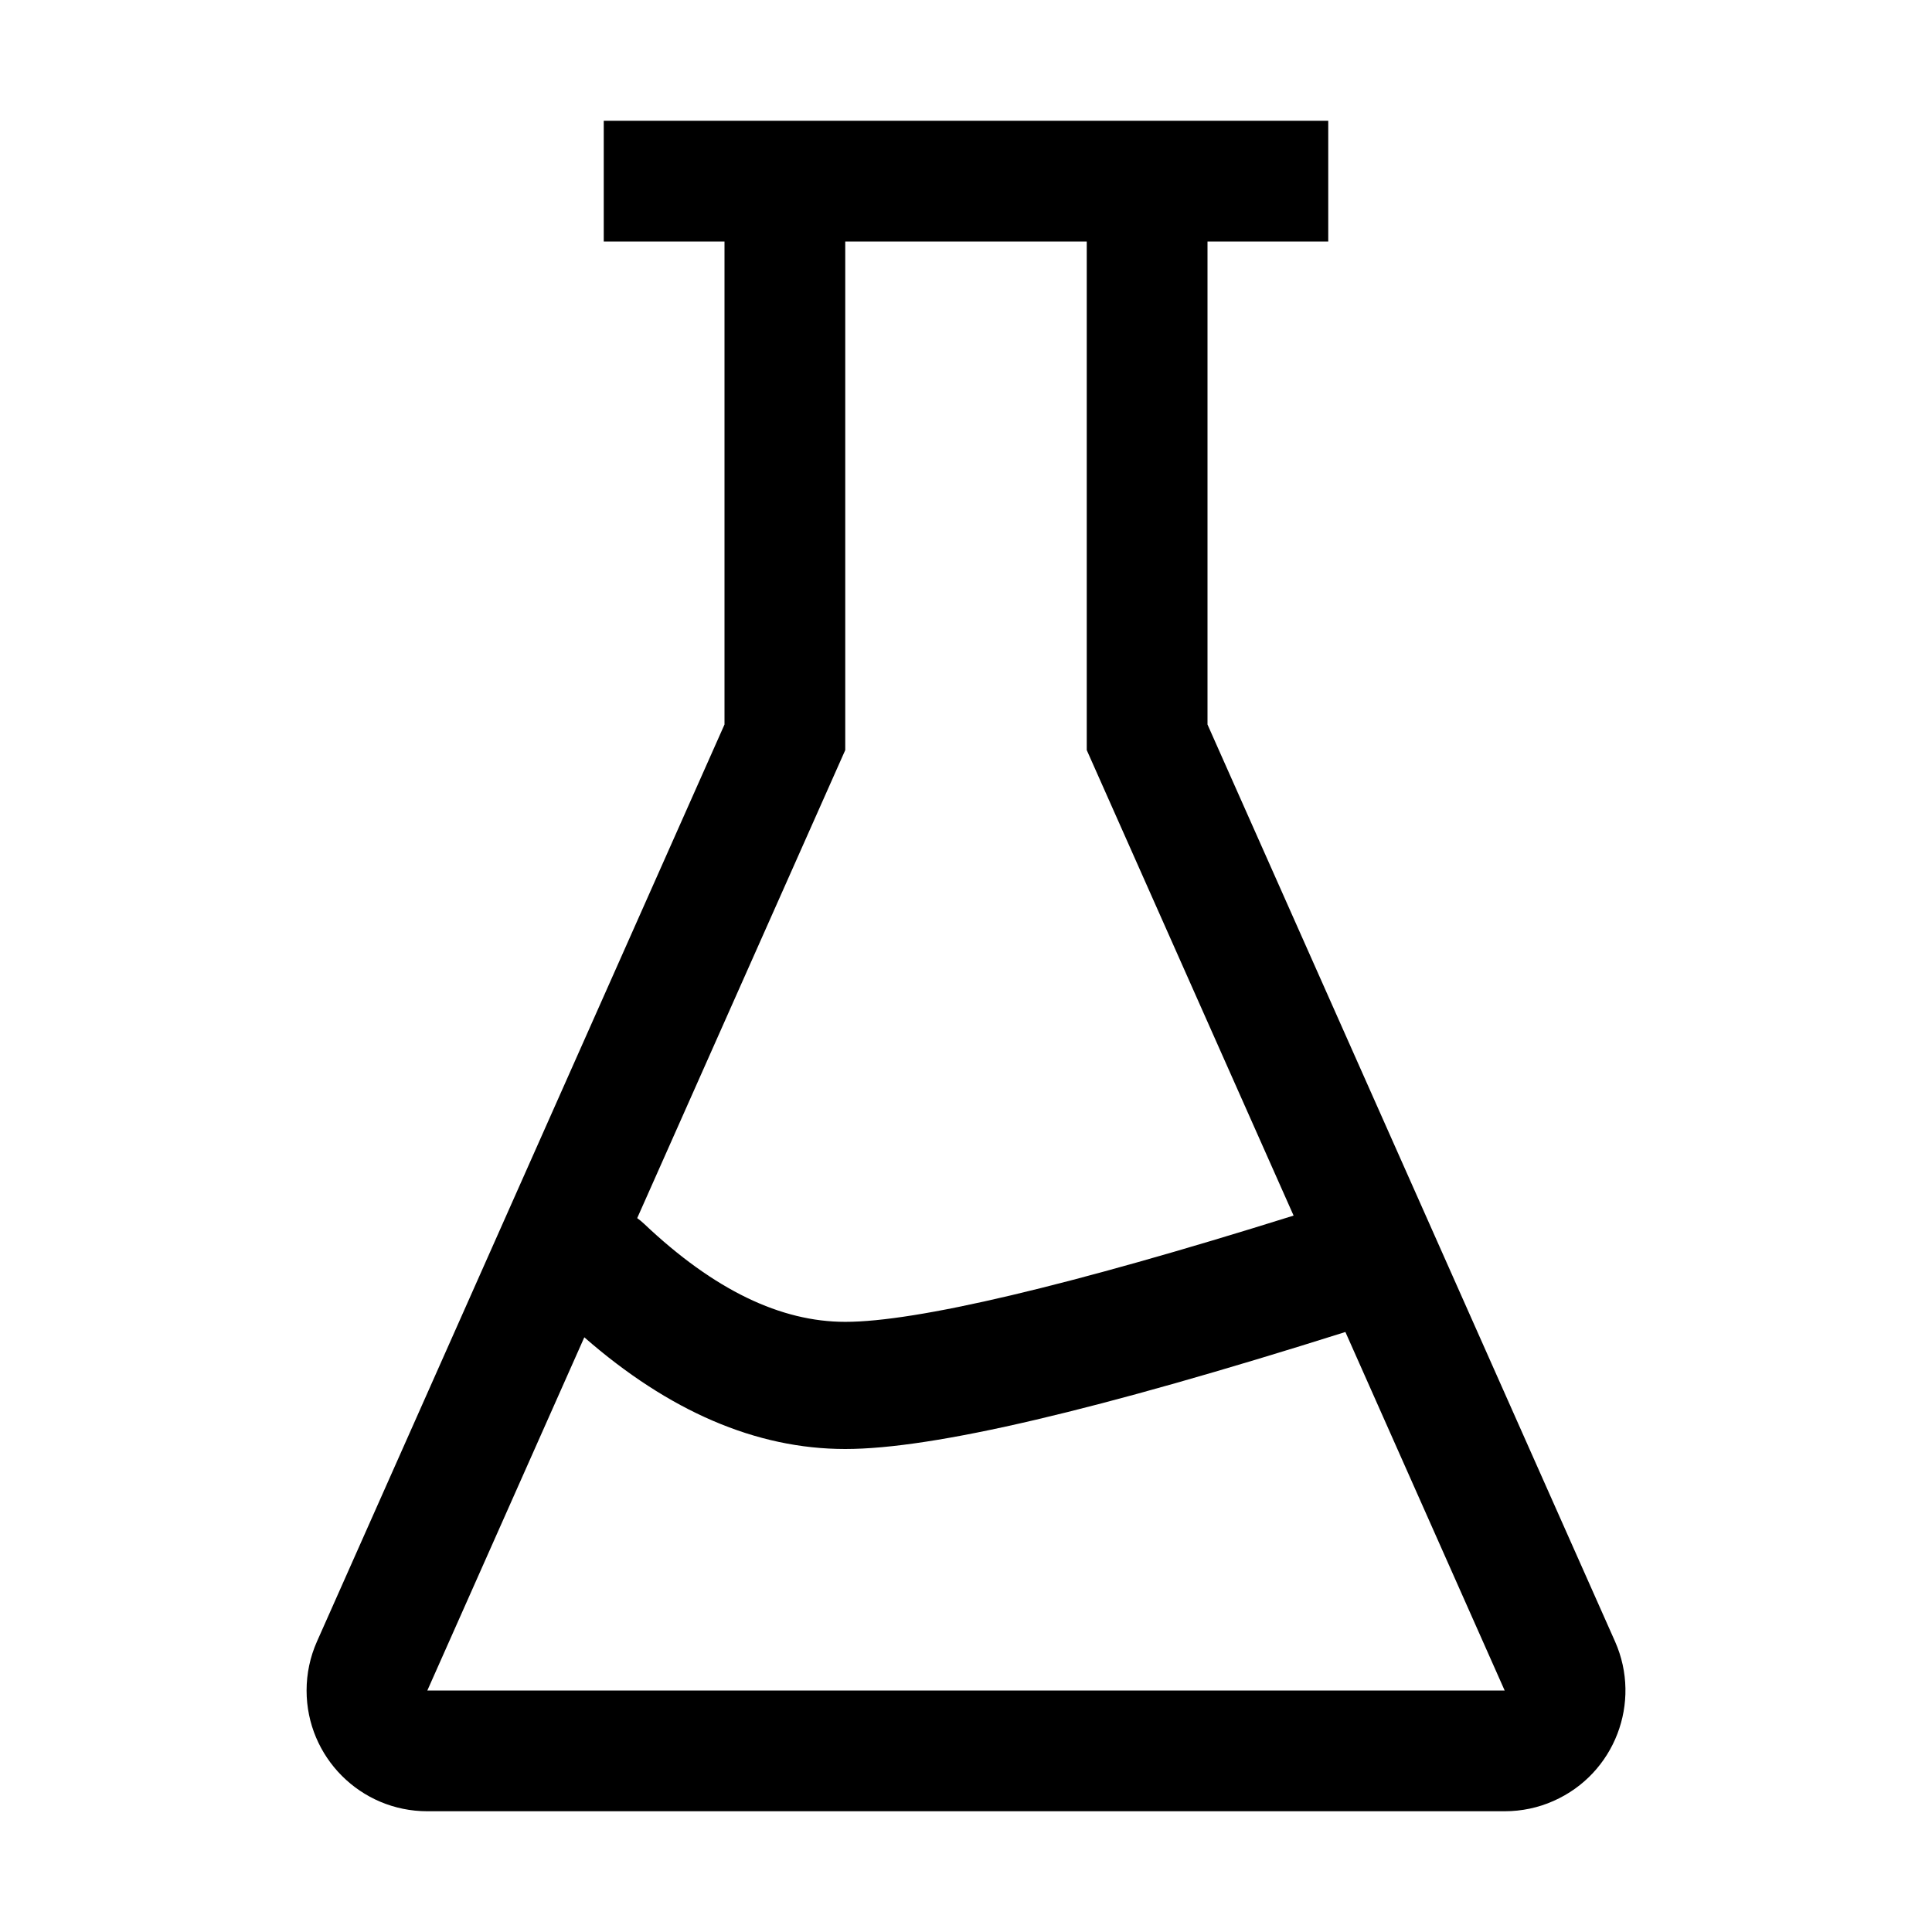 <!--
  - SPDX-License-Identifier: Apache-2.0
  -
  - The OpenSearch Contributors require contributions made to
  - this file be licensed under the Apache-2.0 license or a
  - compatible open source license.
  -
  - Modifications Copyright OpenSearch Contributors. See
  - GitHub history for details.
  -->

<svg xmlns="http://www.w3.org/2000/svg" xmlns:xlink="http://www.w3.org/1999/xlink" width="16" height="16" viewBox="0 0 16 16">
  <path d="M5.277,10.088 C5.297,10.102 5.316,10.118 5.334,10.135 C5.916,10.686 6.468,10.947 7,10.947 C7.586,10.947 8.84,10.654 10.713,10.067 L9,6.212 L9,2 L7,2 L7,6.212 L5.277,10.088 Z M4.839,11.075 L3.539,14 L12.461,14 L11.142,11.031 C9.095,11.677 7.732,12 7,12 C6.26,12 5.537,11.685 4.839,11.075 Z M6,2 L5,2 L5,1 L11,1 L11,2 L10,2 L10,6 L13.375,13.594 C13.599,14.099 13.372,14.69 12.867,14.914 C12.74,14.971 12.601,15 12.461,15 L3.539,15 C2.986,15 2.539,14.552 2.539,14 C2.539,13.86 2.568,13.722 2.625,13.594 L6,6 L6,2 Z"/>
</svg>

